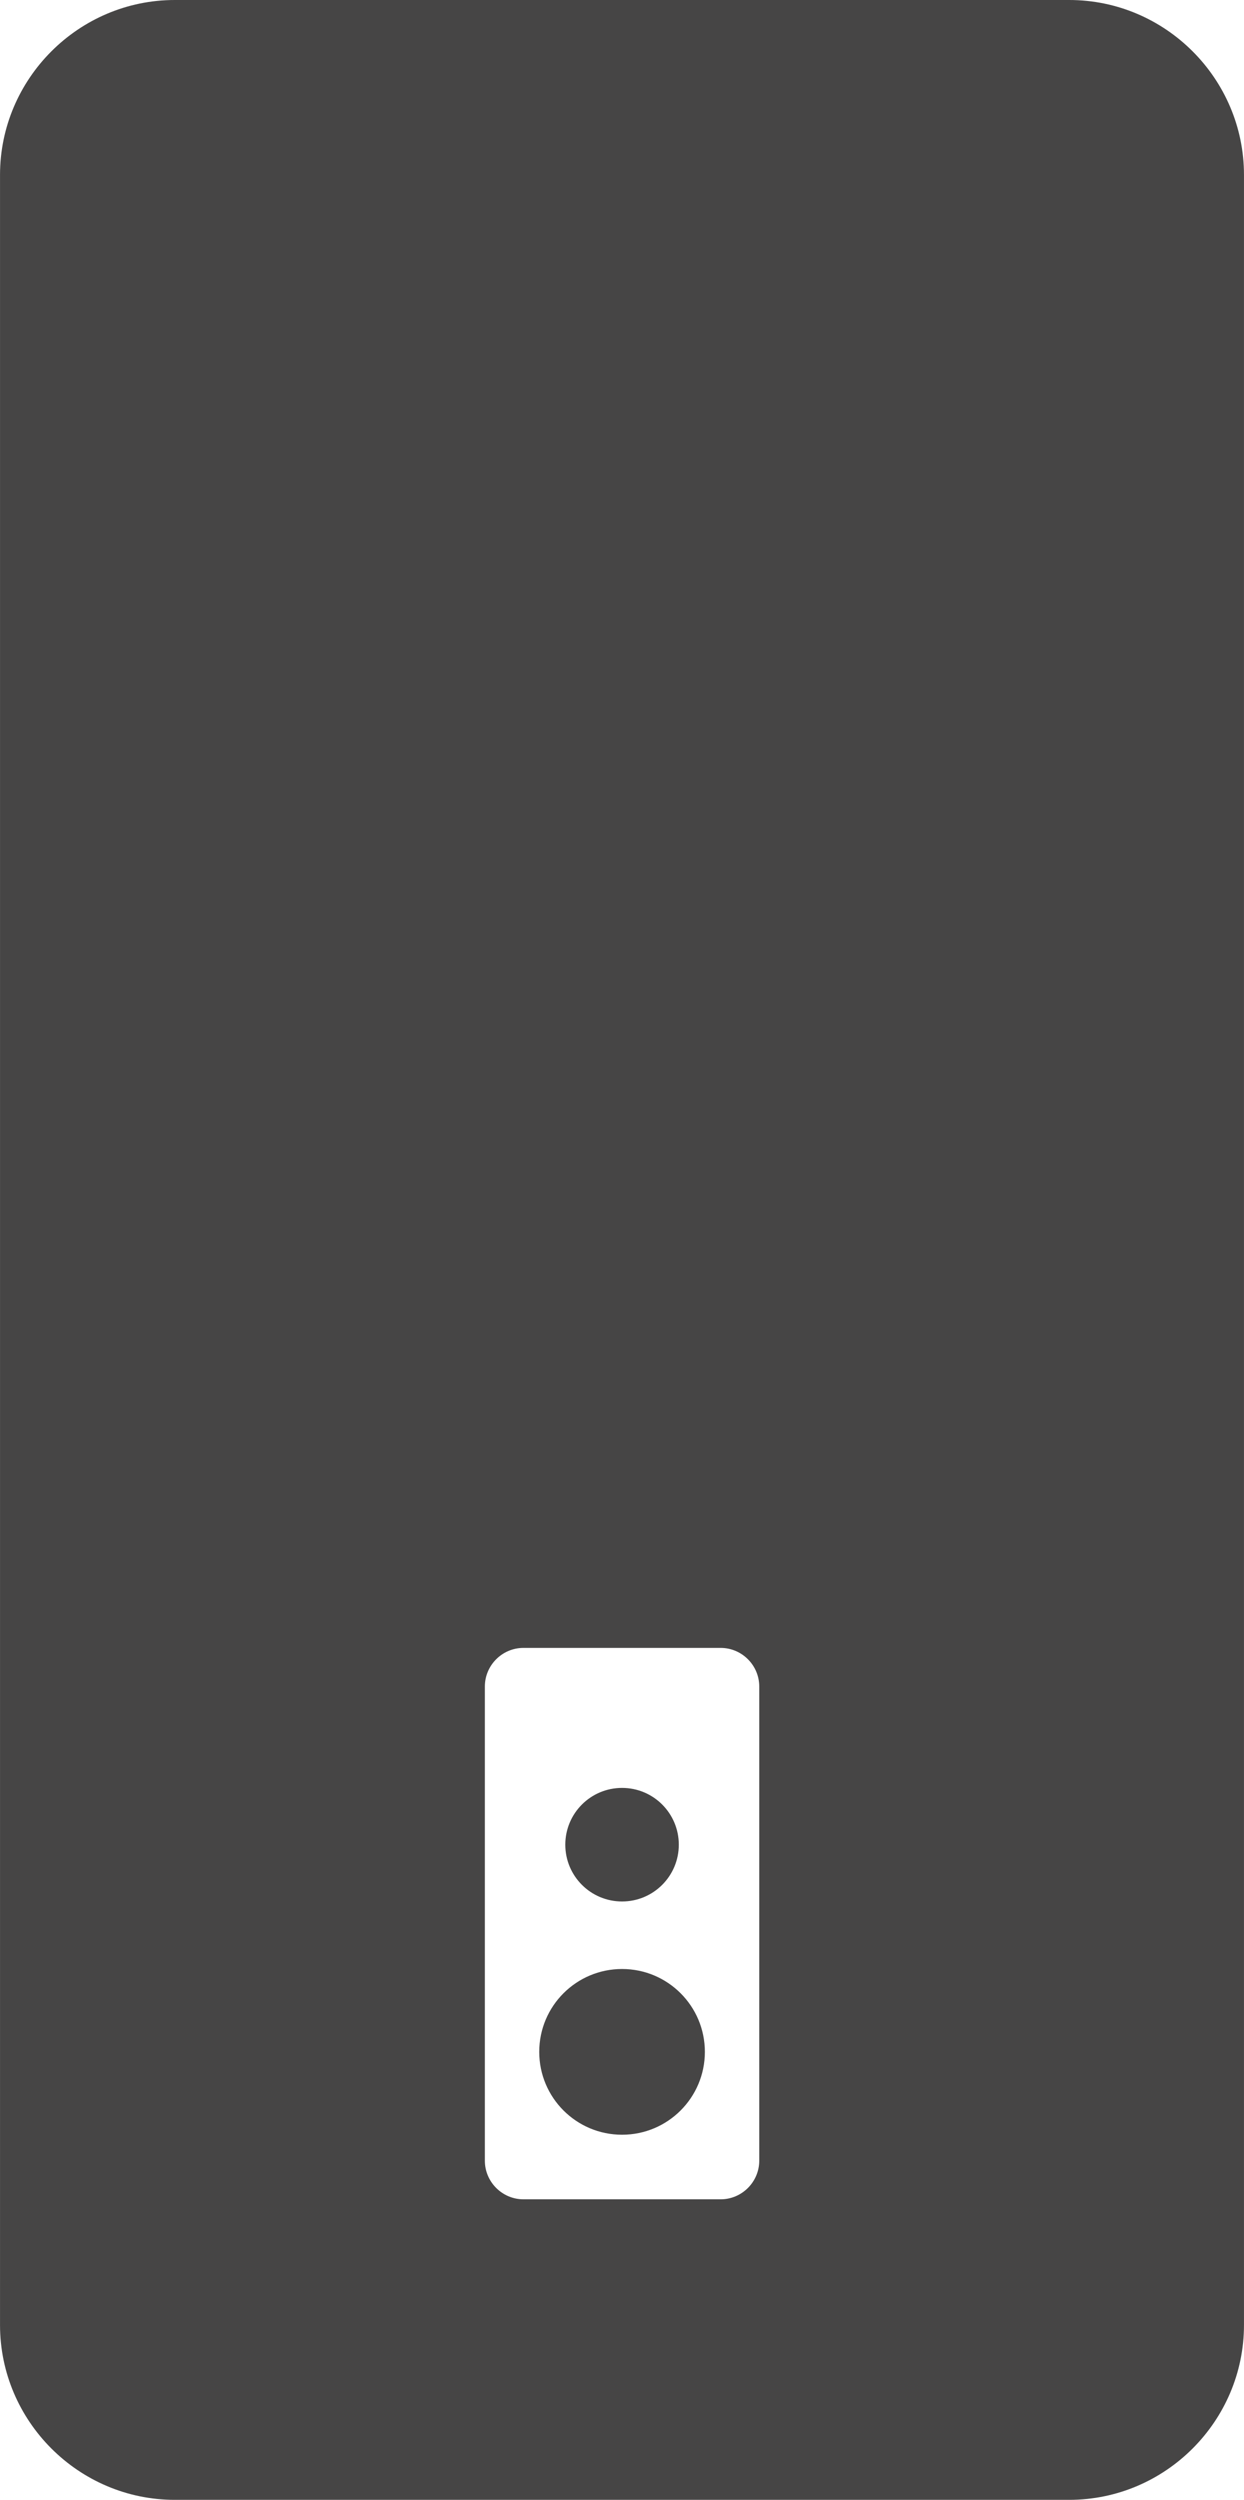 <?xml version="1.0" encoding="UTF-8"?>
<!DOCTYPE svg PUBLIC "-//W3C//DTD SVG 1.1//EN" "http://www.w3.org/Graphics/SVG/1.1/DTD/svg11.dtd">
<!-- Creator: CorelDRAW X6 -->
<svg xmlns="http://www.w3.org/2000/svg" xml:space="preserve" width="110.255mm" height="221.423mm" version="1.1" style="shape-rendering:geometricPrecision; text-rendering:geometricPrecision; image-rendering:optimizeQuality; fill-rule:evenodd; clip-rule:evenodd"
viewBox="0 0 11025 22142"
 xmlns:xlink="http://www.w3.org/1999/xlink">
 <defs>
  <style type="text/css">
   <![CDATA[
    .fil0 {fill:#464545}
   ]]>
  </style>
 </defs>
 <g id="Слой_x0020_1">
  <path class="fil0" d="M1549 0l7927 0c852,0 1549,697 1549,1549l0 19044c0,852 -697,1549 -1549,1549l-7927 0c-852,0 -1549,-697 -1549,-1549l0 -19044c0,-852 697,-1549 1549,-1549zm3964 15836c278,0 503,225 503,503 0,278 -225,503 -503,503 -278,0 -503,-225 -503,-503 0,-278 225,-503 503,-503zm0 1604c406,0 734,329 734,734 0,406 -329,734 -734,734 -406,0 -734,-329 -734,-734 0,-406 329,-734 734,-734zm-874 -2844l1748 0c188,0 342,154 342,342l0 4200c0,188 -154,342 -342,342l-1748 0c-188,0 -342,-154 -342,-342l0 -4200c0,-188 154,-342 342,-342z"/>
 </g>
</svg>
